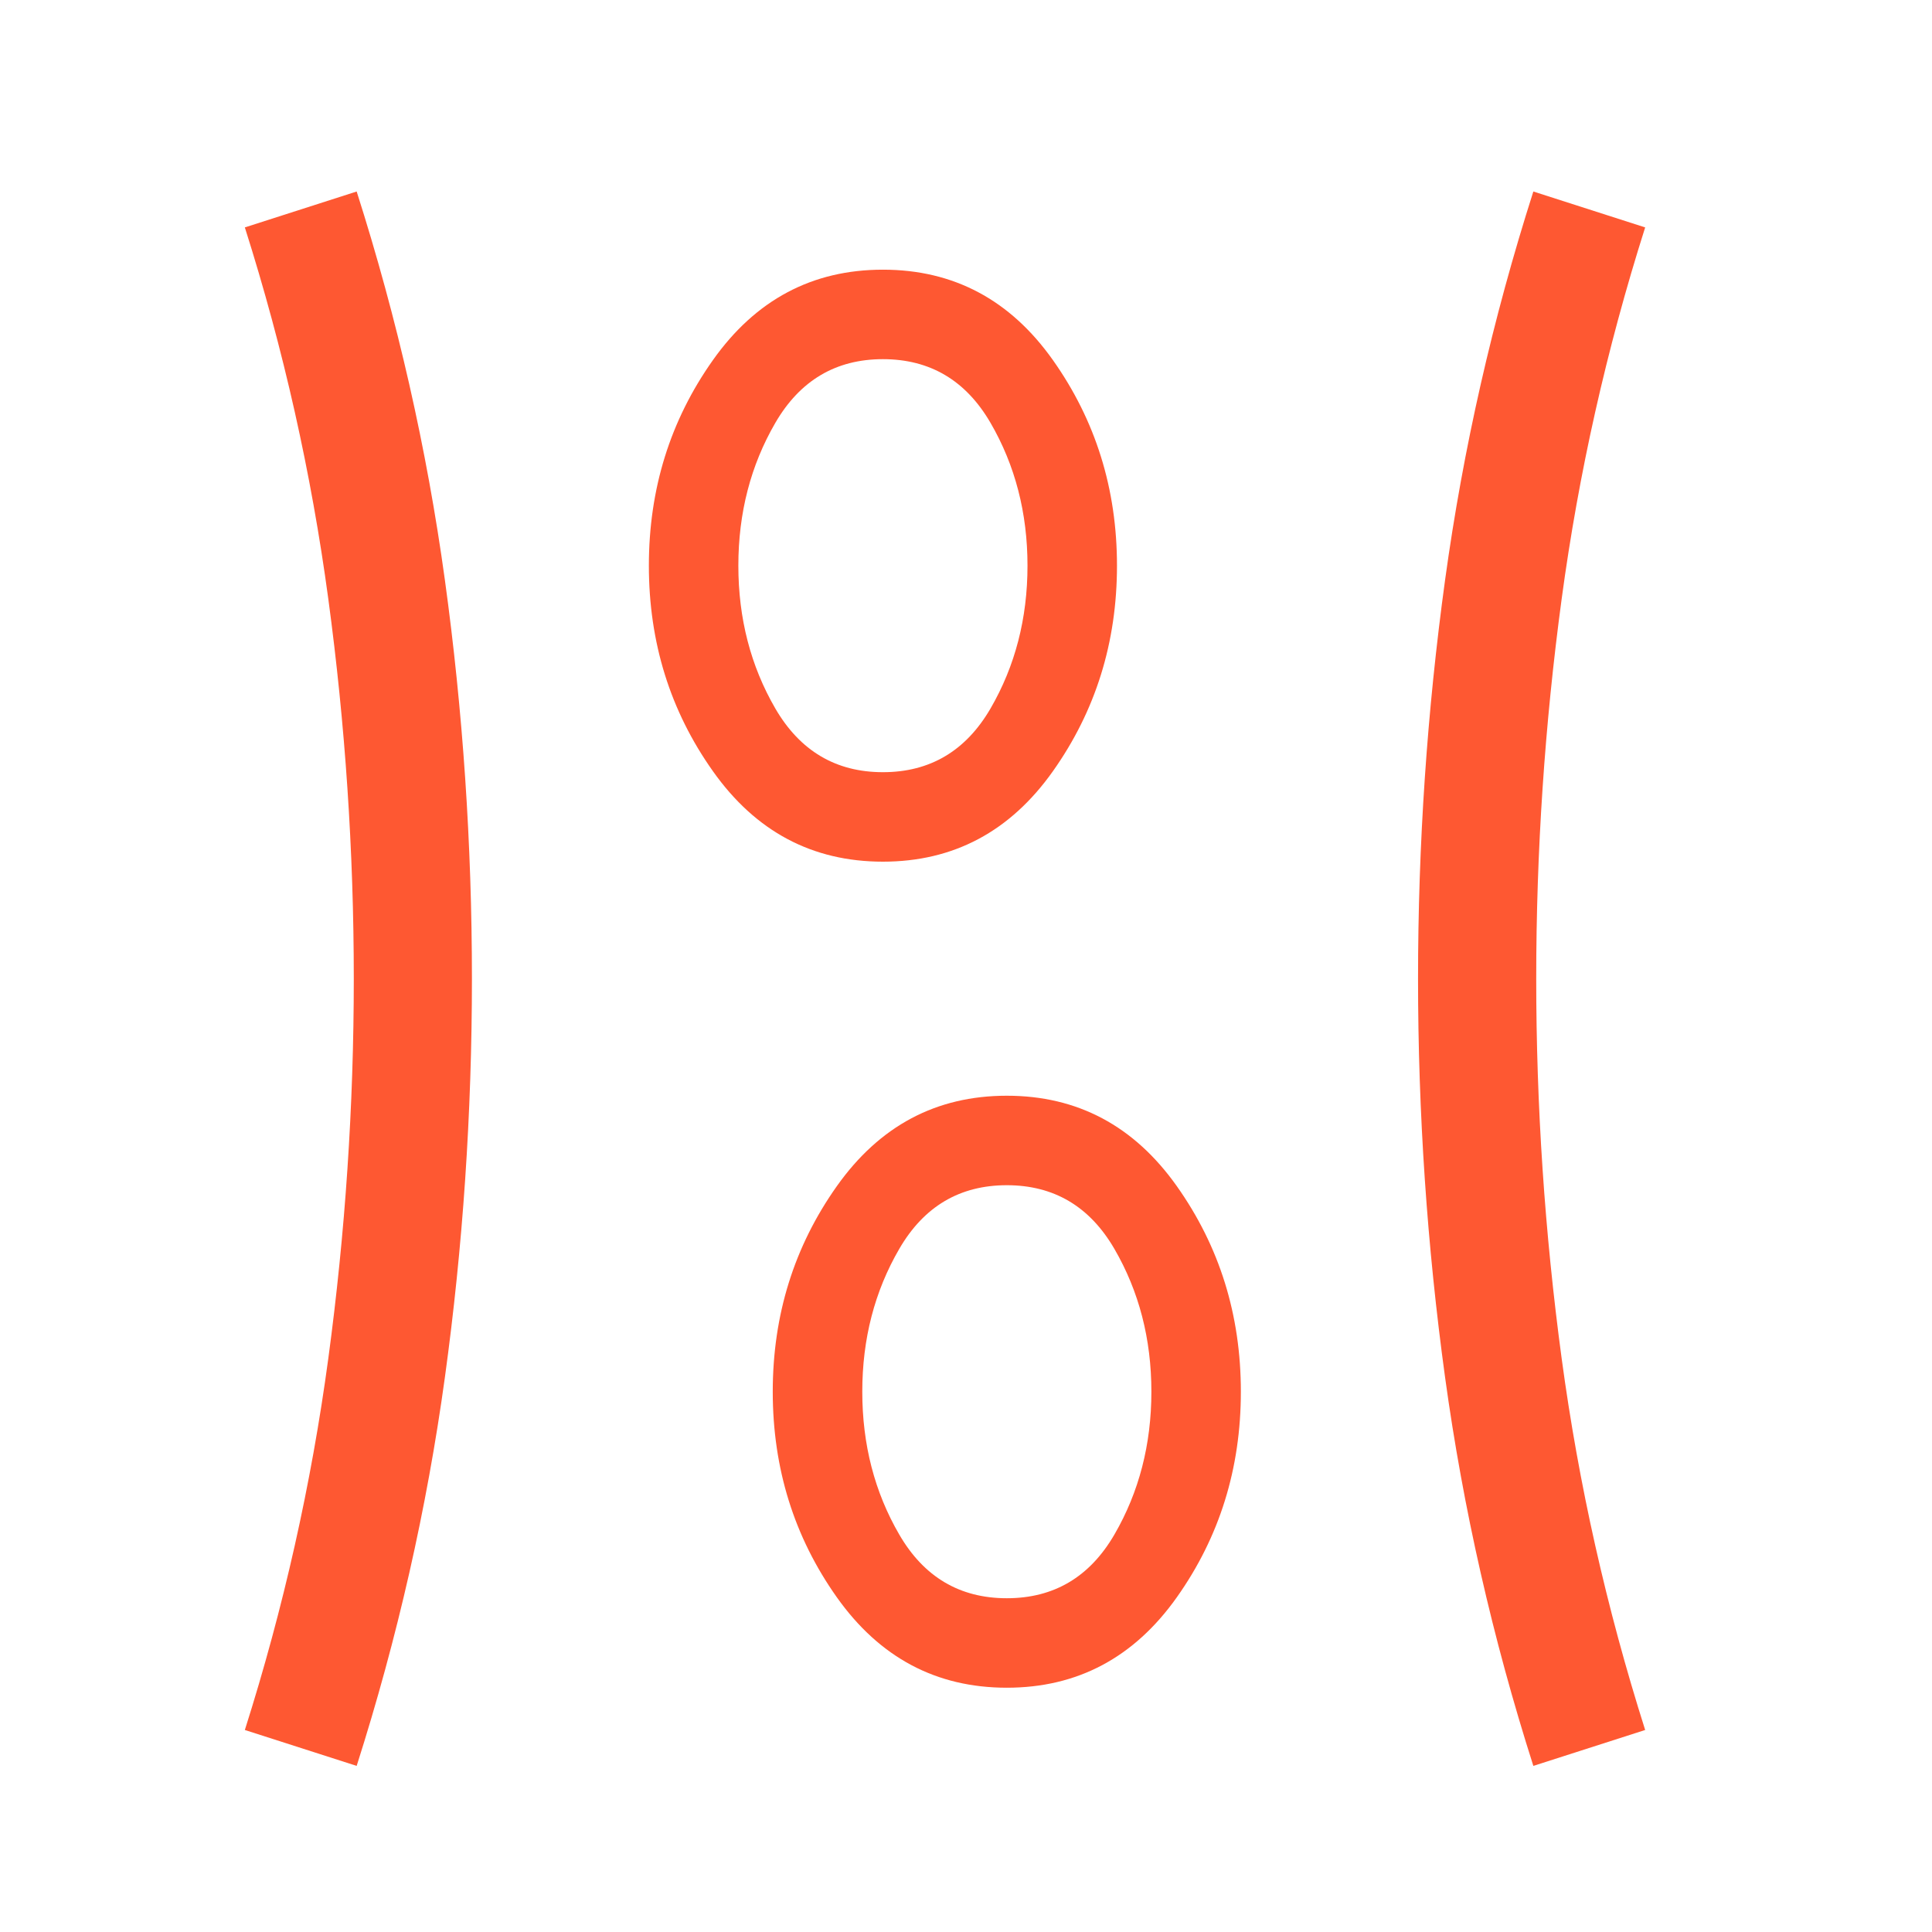 <svg xmlns="http://www.w3.org/2000/svg" fill="none" viewBox="0 0 41 41" height="41" width="41">
<path fill="#FE5832" d="M21.366 35.816C19.868 35.816 18.666 35.176 17.759 33.897C16.853 32.618 16.399 31.164 16.399 29.534C16.399 27.905 16.853 26.451 17.759 25.172C18.666 23.892 19.868 23.253 21.366 23.253C22.865 23.253 24.067 23.892 24.974 25.172C25.88 26.451 26.333 27.905 26.333 29.534C26.333 31.164 25.88 32.618 24.974 33.897C24.067 35.176 22.865 35.816 21.366 35.816ZM21.366 33.917C22.365 33.917 23.125 33.467 23.649 32.566C24.172 31.665 24.434 30.654 24.434 29.534C24.434 28.414 24.172 27.404 23.649 26.503C23.125 25.602 22.365 25.152 21.366 25.152C20.368 25.152 19.607 25.602 19.084 26.503C18.56 27.404 18.299 28.414 18.299 29.534C18.299 30.654 18.56 31.665 19.084 32.566C19.607 33.467 20.368 33.917 21.366 33.917ZM18.737 18.286C17.238 18.286 16.036 17.646 15.13 16.367C14.223 15.088 13.77 13.634 13.77 12.004C13.77 10.375 14.223 8.921 15.13 7.641C16.036 6.362 17.238 5.723 18.737 5.723C20.235 5.723 21.438 6.362 22.344 7.641C23.25 8.921 23.704 10.375 23.704 12.004C23.704 13.634 23.25 15.088 22.344 16.367C21.438 17.646 20.235 18.286 18.737 18.286ZM18.737 16.387C19.735 16.387 20.496 15.936 21.02 15.036C21.543 14.135 21.805 13.124 21.805 12.004C21.805 10.884 21.543 9.874 21.02 8.973C20.496 8.072 19.735 7.622 18.737 7.622C17.739 7.622 16.978 8.072 16.454 8.973C15.931 9.874 15.669 10.884 15.669 12.004C15.669 13.124 15.931 14.135 16.454 15.036C16.978 15.936 17.739 16.387 18.737 16.387Z"></path>
<path fill="#FE5832" d="M7.569 37.475L5.196 36.713C6.017 34.126 6.607 31.498 6.967 28.83C7.327 26.161 7.508 23.474 7.508 20.769C7.508 18.064 7.327 15.377 6.967 12.709C6.607 10.041 6.017 7.413 5.196 4.826L7.569 4.064C8.434 6.775 9.058 9.523 9.441 12.307C9.824 15.091 10.015 17.912 10.015 20.769C10.015 23.627 9.824 26.447 9.441 29.231C9.058 32.016 8.434 34.763 7.569 37.475ZM32.54 37.475C31.674 34.763 31.05 32.016 30.667 29.231C30.285 26.447 30.093 23.627 30.093 20.769C30.093 17.912 30.285 15.091 30.667 12.307C31.05 9.523 31.674 6.775 32.54 4.064L34.913 4.826C34.092 7.413 33.501 10.041 33.141 12.709C32.781 15.377 32.601 18.064 32.601 20.769C32.601 23.474 32.781 26.161 33.141 28.83C33.501 31.498 34.092 34.126 34.913 36.713L32.54 37.475Z"></path>
</svg>
